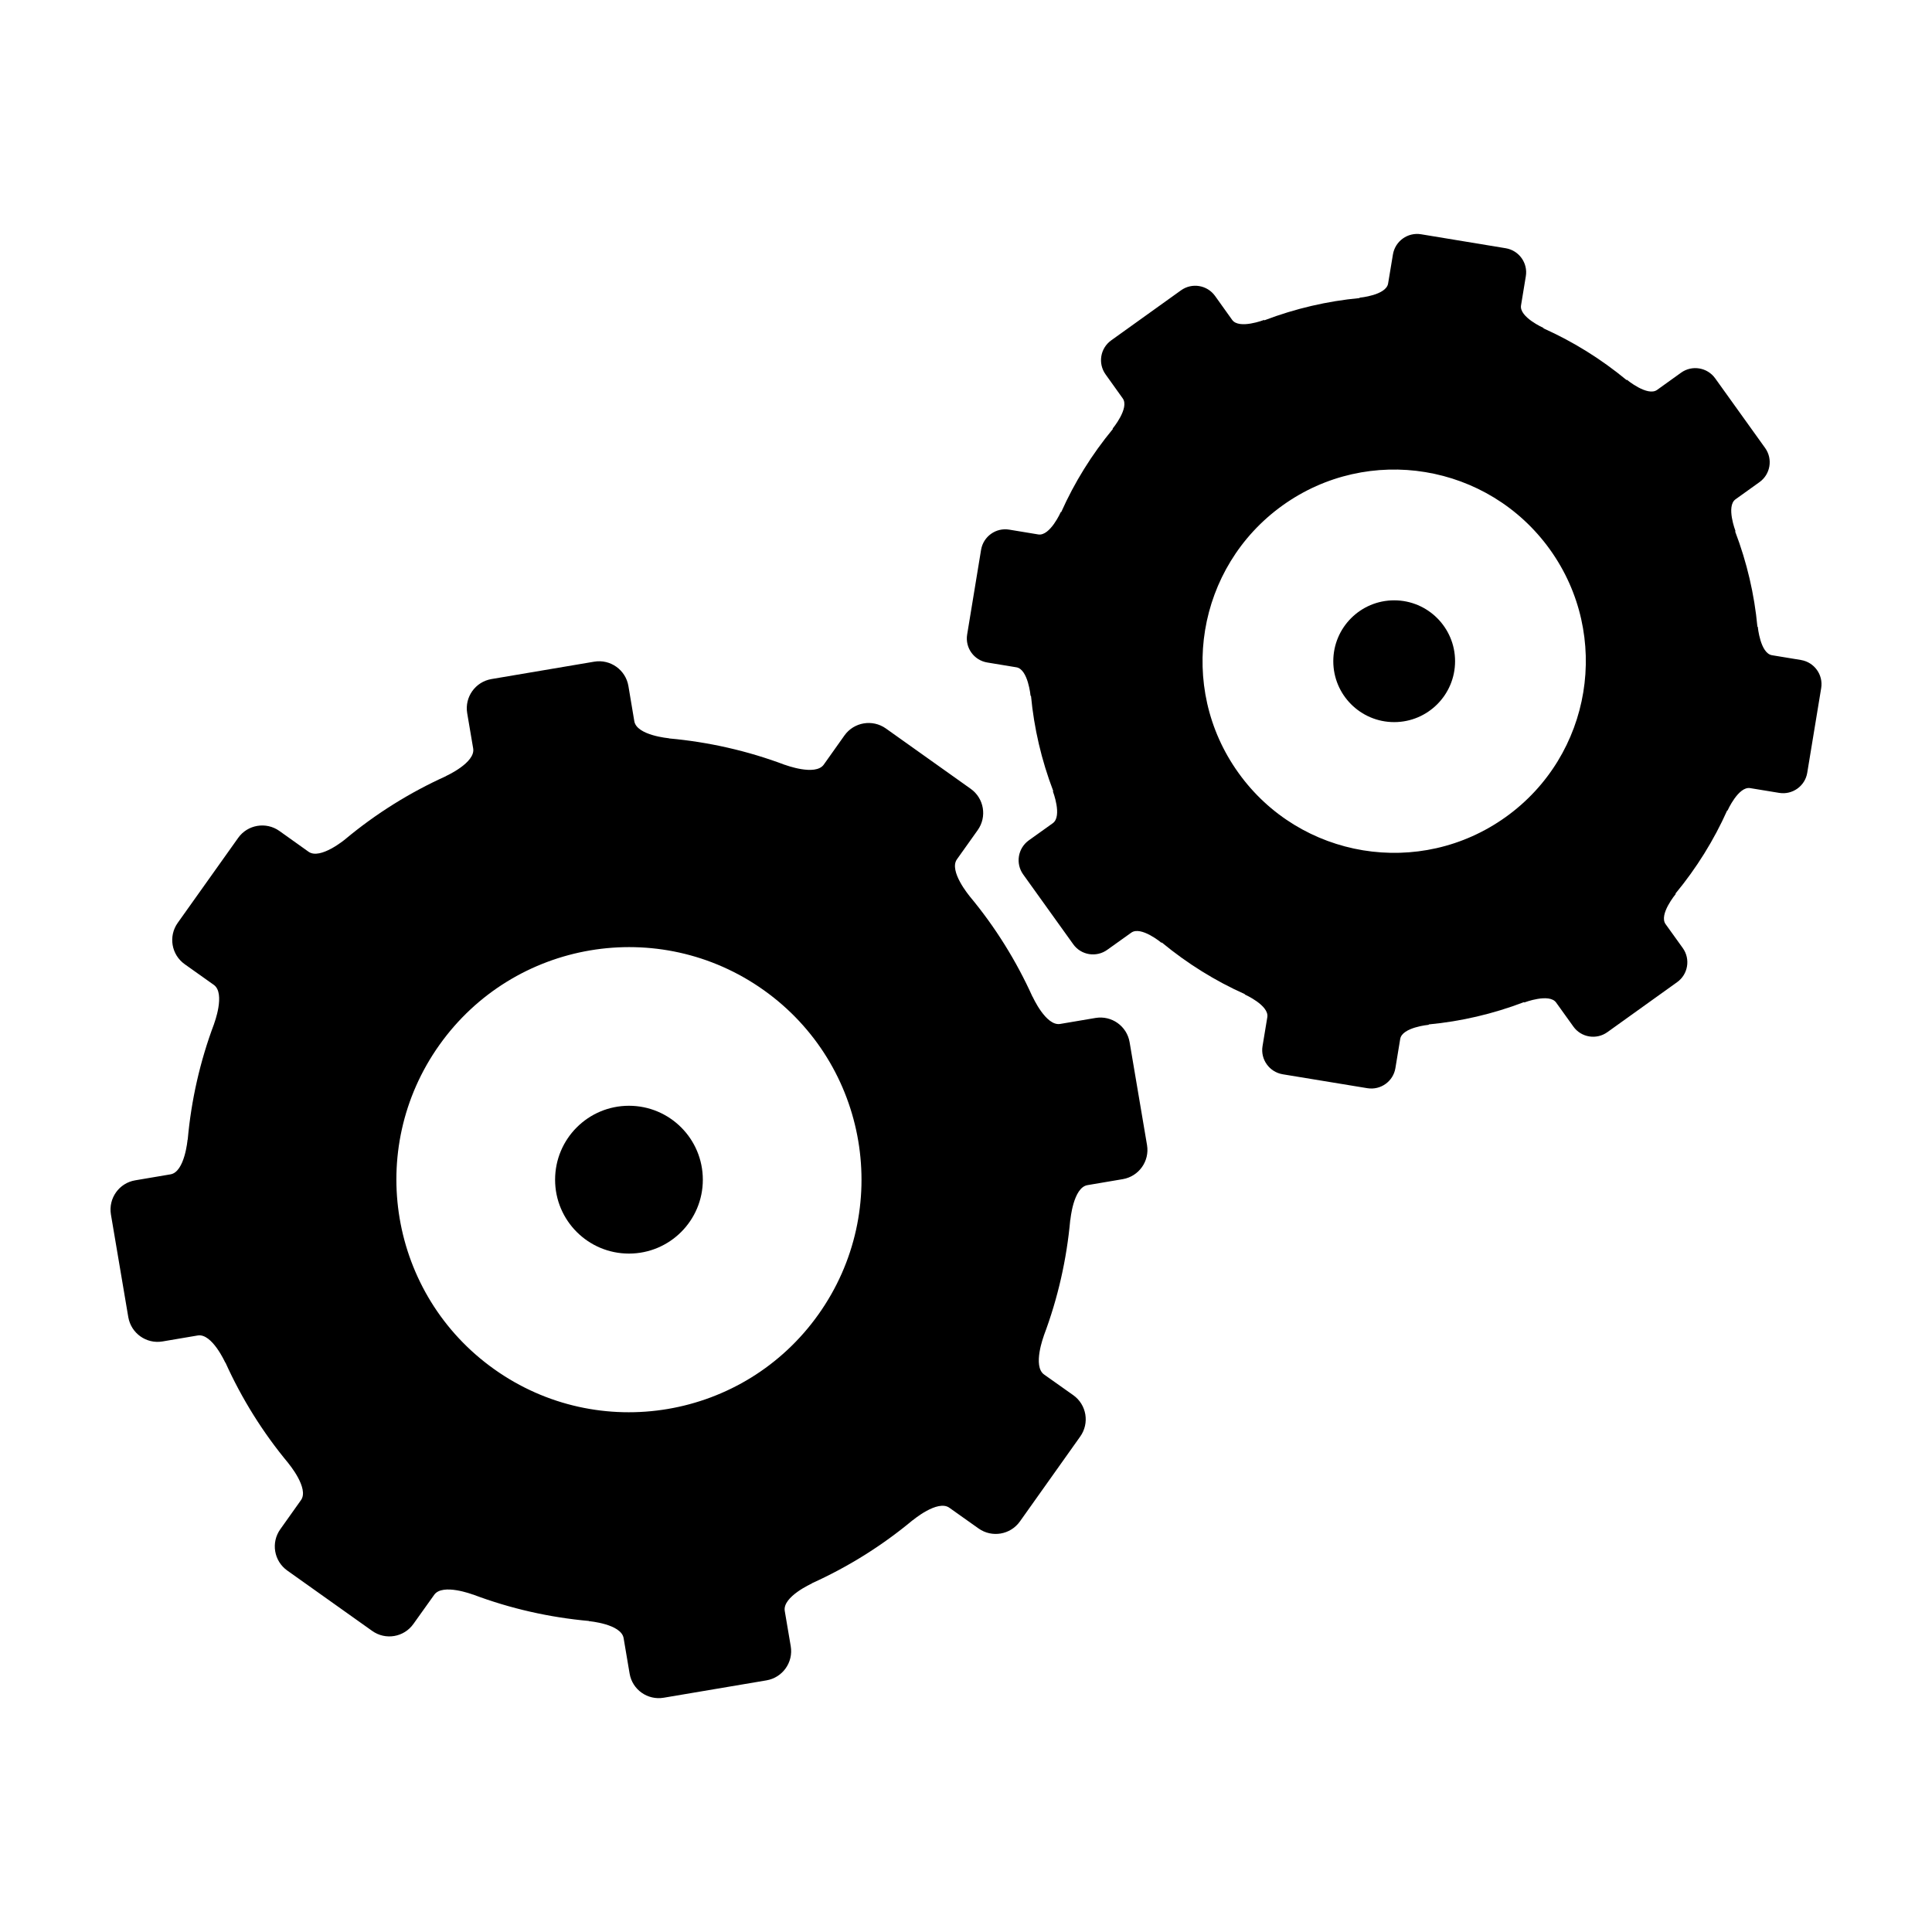 <?xml version="1.0" encoding="UTF-8"?>
<!-- The Best Svg Icon site in the world: iconSvg.co, Visit us! https://iconsvg.co -->
<svg fill="#000000" width="800px" height="800px" version="1.1" viewBox="144 144 512 512" xmlns="http://www.w3.org/2000/svg">
 <g>
  <path d="m443.36 420.2c-0.719-4.273-4.766-7.152-9.039-6.43 0 0-5.598 0.941-9.371 1.586-3.769 0.629-7.281-7.195-7.281-7.195l-0.035 0.004c-4.301-9.516-9.883-18.523-16.742-26.738l0.012-0.012s-5.512-6.578-3.309-9.684c2.215-3.125 5.508-7.742 5.508-7.742 2.516-3.531 1.684-8.43-1.848-10.941l-22.496-16c-3.547-2.504-8.449-1.676-10.965 1.848 0 0-3.269 4.613-5.488 7.738-2.215 3.102-10.242 0.066-10.242 0.066l-0.012 0.016c-10-3.773-20.344-6.086-30.742-7.023l-0.004-0.035c-0.016-0.012-8.559-0.746-9.203-4.519-0.629-3.773-1.57-9.352-1.57-9.352-0.734-4.273-4.785-7.152-9.059-6.434l-27.227 4.606c-4.273 0.73-7.152 4.766-6.434 9.047 0 0 0.941 5.594 1.586 9.352 0.629 3.773-7.188 7.289-7.188 7.289l0.004 0.031c-9.516 4.301-18.523 9.883-26.738 16.738 0 0-6.602 5.508-9.703 3.309-3.125-2.227-7.727-5.508-7.727-5.508-3.531-2.516-8.449-1.684-10.941 1.848l-16.008 22.504c-2.516 3.543-1.684 8.438 1.848 10.953 0 0 4.621 3.285 7.727 5.488 3.125 2.238 0.074 10.258 0.074 10.258l0.012 0.012c-3.769 10-6.082 20.344-7.012 30.746l-0.039 0.004s-0.734 8.539-4.508 9.184c-3.789 0.629-9.355 1.586-9.355 1.586-4.289 0.707-7.152 4.769-6.449 9.043l4.606 27.227c0.742 4.273 4.785 7.152 9.059 6.43 0 0 5.582-0.941 9.352-1.586 3.773-0.625 7.285 7.195 7.285 7.195l0.047-0.012c4.301 9.516 9.879 18.52 16.727 26.727l-0.012 0.016s5.527 6.578 3.309 9.703c-2.215 3.125-5.488 7.727-5.488 7.727-2.516 3.527-1.684 8.43 1.848 10.941l22.496 15.992c3.531 2.527 8.43 1.699 10.941-1.848 0 0 3.289-4.602 5.512-7.723 2.215-3.109 10.223-0.059 10.223-0.059l0.012-0.02c10.004 3.773 20.355 6.086 30.758 7.023l0.004 0.047s8.559 0.734 9.191 4.508c0.645 3.793 1.586 9.371 1.586 9.371 0.707 4.273 4.769 7.141 9.039 6.414l27.23-4.602c4.273-0.727 7.152-4.769 6.434-9.043 0 0-0.941-5.578-1.586-9.352-0.645-3.769 7.188-7.281 7.188-7.281l-0.004-0.051c9.512-4.301 18.523-9.883 26.73-16.73l0.02 0.016s6.566-5.527 9.684-3.305c3.125 2.211 7.742 5.492 7.742 5.492 3.531 2.508 8.434 1.676 10.949-1.848l15.992-22.516c2.516-3.531 1.699-8.434-1.828-10.949 0 0-4.625-3.269-7.75-5.488-3.102-2.215-0.074-10.223-0.074-10.223l-0.016-0.012c3.777-10.012 6.09-20.359 7.027-30.762l0.035-0.004s0.754-8.555 4.523-9.184c3.773-0.648 9.352-1.586 9.352-1.586 4.273-0.727 7.152-4.769 6.434-9.039zm-168.38 86.66c-27.746-19.723-34.254-58.195-14.531-85.941 19.723-27.738 58.191-34.238 85.941-14.531 27.746 19.723 34.234 58.191 14.508 85.941-19.703 27.746-58.188 34.254-85.918 14.531z"/>
  <path d="m310.68 437.04c-10.812 0-19.574 8.762-19.574 19.598 0 10.812 8.762 19.574 19.574 19.574s19.578-8.758 19.578-19.574c0-10.836-8.77-19.598-19.578-19.598z"/>
  <path d="m621.31 318.91s-4.625-0.754-7.727-1.273c-3.102-0.52-3.754-7.543-3.754-7.543l-0.098-0.016c-0.801-8.551-2.769-17.027-5.906-25.246l0.105-0.074s-2.555-6.609 0-8.438c2.57-1.84 6.359-4.555 6.359-4.555 2.902-2.082 3.566-6.125 1.5-9.027l-13.254-18.484c-2.09-2.902-6.141-3.566-9.039-1.484 0 0-3.793 2.719-6.344 4.555-2.555 1.828-8.004-2.68-8.004-2.68l-0.098 0.07c-6.781-5.602-14.172-10.188-22.016-13.695l0.02-0.109s-6.469-2.867-5.969-5.969c0.52-3.125 1.273-7.727 1.273-7.727 0.59-3.512-1.809-6.848-5.324-7.43l-22.461-3.707c-3.531-0.562-6.836 1.824-7.43 5.344 0 0-0.754 4.606-1.281 7.707-0.5 3.117-7.543 3.762-7.543 3.762l-0.016 0.102c-8.551 0.805-17.023 2.769-25.242 5.898l-0.07-0.102s-6.602 2.543-8.449-0.004c-1.828-2.57-4.543-6.359-4.543-6.359-2.09-2.902-6.121-3.566-9.023-1.484l-18.5 13.262c-2.902 2.082-3.57 6.121-1.48 9.023 0 0 2.715 3.789 4.543 6.359 1.828 2.559-2.68 8.004-2.68 8.004l0.066 0.09c-5.598 6.777-10.184 14.172-13.684 22.016l-0.109-0.016s-2.863 6.453-5.977 5.953c-3.125-0.52-7.703-1.273-7.703-1.273-3.531-0.586-6.856 1.809-7.453 5.332l-3.691 22.449c-0.59 3.531 1.809 6.856 5.344 7.43 0 0 4.602 0.754 7.707 1.273 3.102 0.508 3.75 7.559 3.75 7.559l0.117 0.02c0.801 8.539 2.769 17.008 5.898 25.215l-0.102 0.07s2.551 6.609-0.02 8.449c-2.57 1.84-6.363 4.551-6.363 4.551-2.902 2.09-3.566 6.137-1.477 9.039l13.254 18.484c2.066 2.902 6.117 3.566 9.02 1.477 0 0 3.809-2.715 6.363-4.543 2.57-1.84 8 2.68 8 2.68l0.098-0.07c6.777 5.602 14.172 10.188 22.012 13.695l-0.008 0.09s6.449 2.867 5.953 5.992c-0.52 3.102-1.273 7.703-1.273 7.703-0.574 3.512 1.809 6.84 5.344 7.438l22.441 3.691c3.527 0.574 6.856-1.809 7.43-5.324 0 0 0.754-4.602 1.273-7.723 0.504-3.109 7.562-3.754 7.562-3.754l0.016-0.105c8.543-0.805 17.02-2.777 25.23-5.906l0.066 0.098c0.016 0 6.613-2.535 8.449 0.016 1.844 2.574 4.566 6.363 4.566 6.363 2.066 2.902 6.117 3.566 9.02 1.477l18.484-13.25c2.902-2.07 3.566-6.125 1.5-9.02 0 0-2.719-3.797-4.57-6.359-1.824-2.559 2.699-7.984 2.699-7.984l-0.074-0.105c5.602-6.777 10.188-14.176 13.699-22.023l0.098 0.016s2.883-6.449 5.984-5.945c3.102 0.508 7.707 1.266 7.707 1.266 3.512 0.574 6.856-1.812 7.43-5.324l3.699-22.461c0.566-3.519-1.824-6.828-5.328-7.422zm-137.43-40.957c22.793-16.348 54.512-11.117 70.871 11.672 16.34 22.797 11.109 54.531-11.684 70.871-22.789 16.344-54.527 11.129-70.867-11.684-16.344-22.773-11.109-54.504 11.68-70.859z"/>
  <path d="m529.61 319.23c0 8.91-7.227 16.137-16.137 16.137-8.914 0-16.137-7.227-16.137-16.137 0-8.914 7.223-16.137 16.137-16.137 8.91 0 16.137 7.223 16.137 16.137"/>
 </g>
</svg>